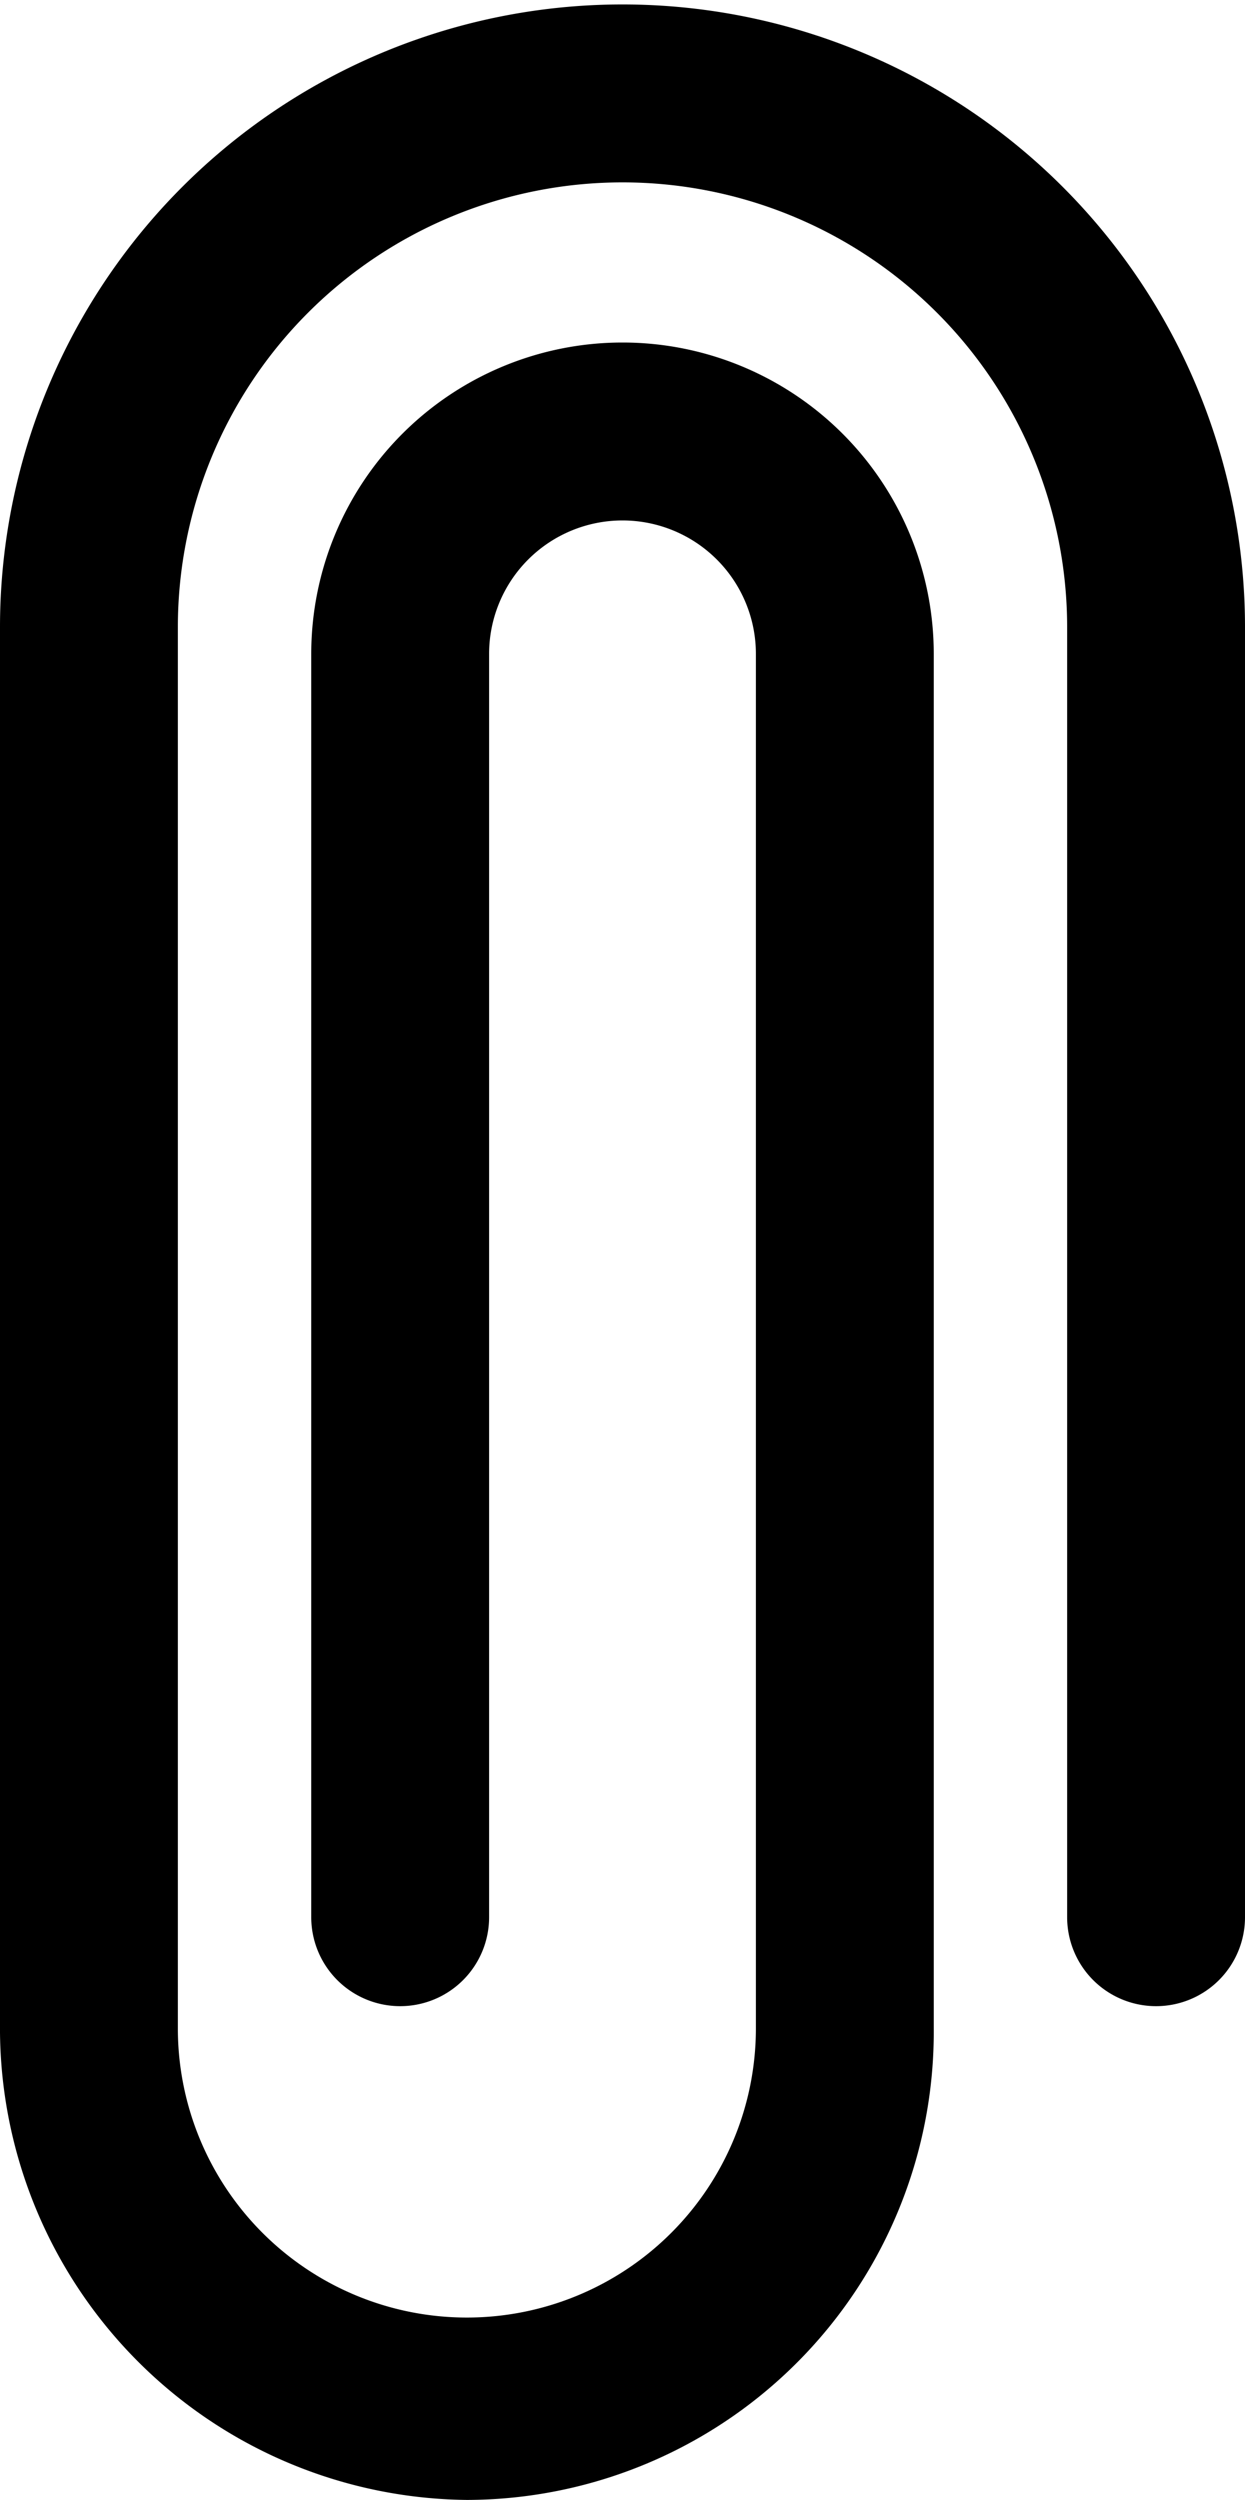 <svg id="Capa_1" data-name="Capa 1" xmlns="http://www.w3.org/2000/svg" viewBox="0 0 28 56.2"><title>adjuntar</title><path d="M46.5,87.1A10.52,10.52,0,0,0,57,76.5V45.6a7,7,0,1,0-14,0V74a2,2,0,0,0,4,0V45.6a3,3,0,1,1,6,0V76.5a6.5,6.5,0,1,1-13,0V45a10,10,0,1,1,20,0V74a2,2,0,0,0,4,0V45a14,14,0,1,0-28,0V76.4A10.61,10.61,0,0,0,46.5,87.1Z" transform="translate(-36 -30.9)"/></svg>